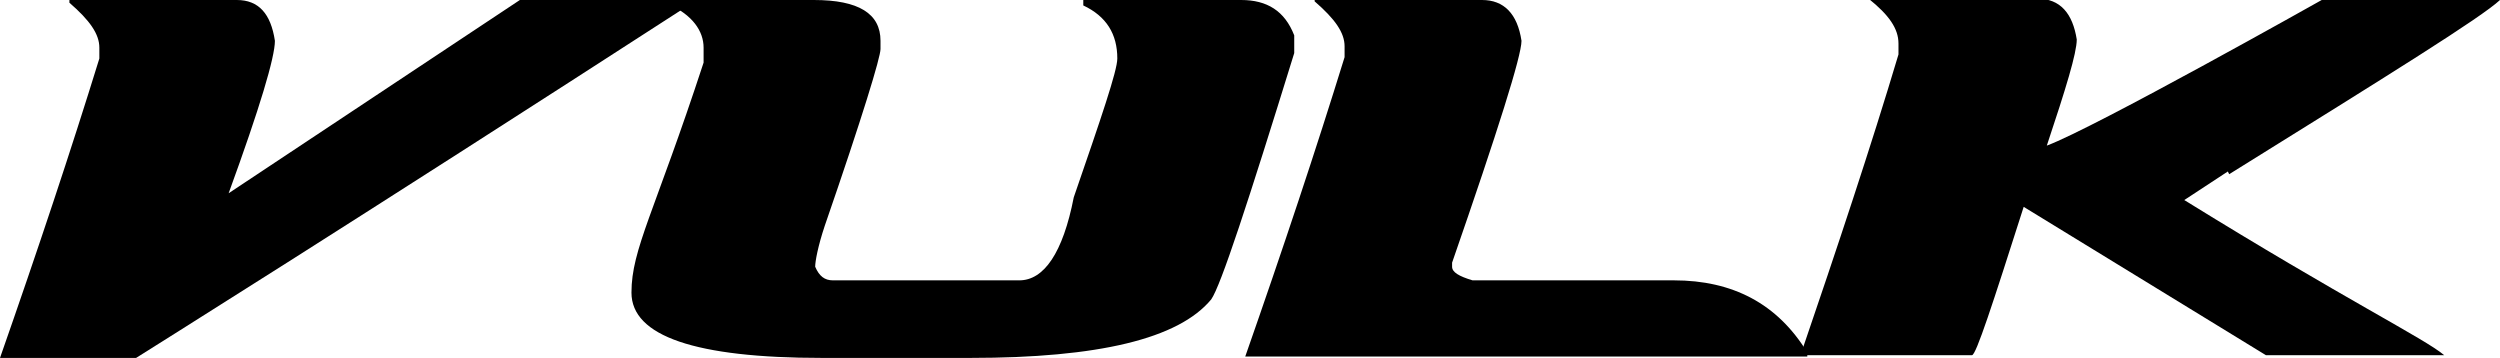 <?xml version="1.0" encoding="UTF-8"?>
<svg id="Layer_1" xmlns="http://www.w3.org/2000/svg" width="183.7" height="26.3" version="1.1" viewBox="0 0 183.7 26.3">
  <!-- Generator: Adobe Illustrator 29.0.1, SVG Export Plug-In . SVG Version: 2.1.0 Build 192)  -->
  <defs>
    <style>
      .st0 {
        fill: #000;
      }
    </style>
  </defs>
  <path class="st0" d="M5,0h12.4C19,0,19.9,1,20.2,3c0,1.2-1.1,4.9-3.4,11.2L38.2,0h13C24.9,17,11.1,25.6,10,26.3H0c2.8-8,5.2-15.2,7.3-22v-.8c0-1-.7-2-2.2-3.3h0V0Z"/>
  <path class="st0" d="M49,0h10.8C63.1,0,64.7,1,64.7,3v.6c0,.6-1.3,4.9-4.1,13-.5,1.5-.7,2.6-.7,3,.3.7.7,1,1.3,1h13.7c1.8,0,3.2-2,4-6.1,2-5.8,3.2-9.3,3.2-10.2h0c0-1.8-.8-3.1-2.5-3.9V0h11.6c1.9,0,3.2.8,3.9,2.6v1.3c-3.4,11-5.4,17.1-6.1,18.1-2.4,2.9-8.3,4.3-17.7,4.3h-10.9c-9.3,0-14-1.6-14-4.8s1.7-5.9,5.3-16.9v-1.1c0-1.2-.8-2.4-2.6-3.2V0h-.1Z"/>
  <path class="st0" d="M96.5,0h12.4c1.6,0,2.6,1,2.9,3,0,1.1-1.7,6.5-5.1,16.3v.3c0,.4.5.7,1.5,1h14.8c4.3,0,7.6,1.7,9.8,5.3v.3h-41.3c2.8-8,5.2-15.2,7.3-22v-.8c0-1-.7-2-2.2-3.3h0V0Z"/>
  <path class="st0" d="M163.8,12.8c11.9-7.4,18.5-11.5,19.9-12.8h-13.1s-16.7,9.4-20.2,10.7c1.4-4.2,2.2-6.8,2.2-7.8-.3-1.9-1.2-3-2.9-3h-12.4c1.5,1.2,2.2,2.2,2.2,3.3v.8c-2,6.7-4.5,14.2-7.2,22.1h12.6c.3,0,1.5-3.7,3.8-10.9l17.8,10.9h13.1c-1.4-1.2-7.3-4.1-19.1-11.4l3.2-2.1Z"/>
</svg>